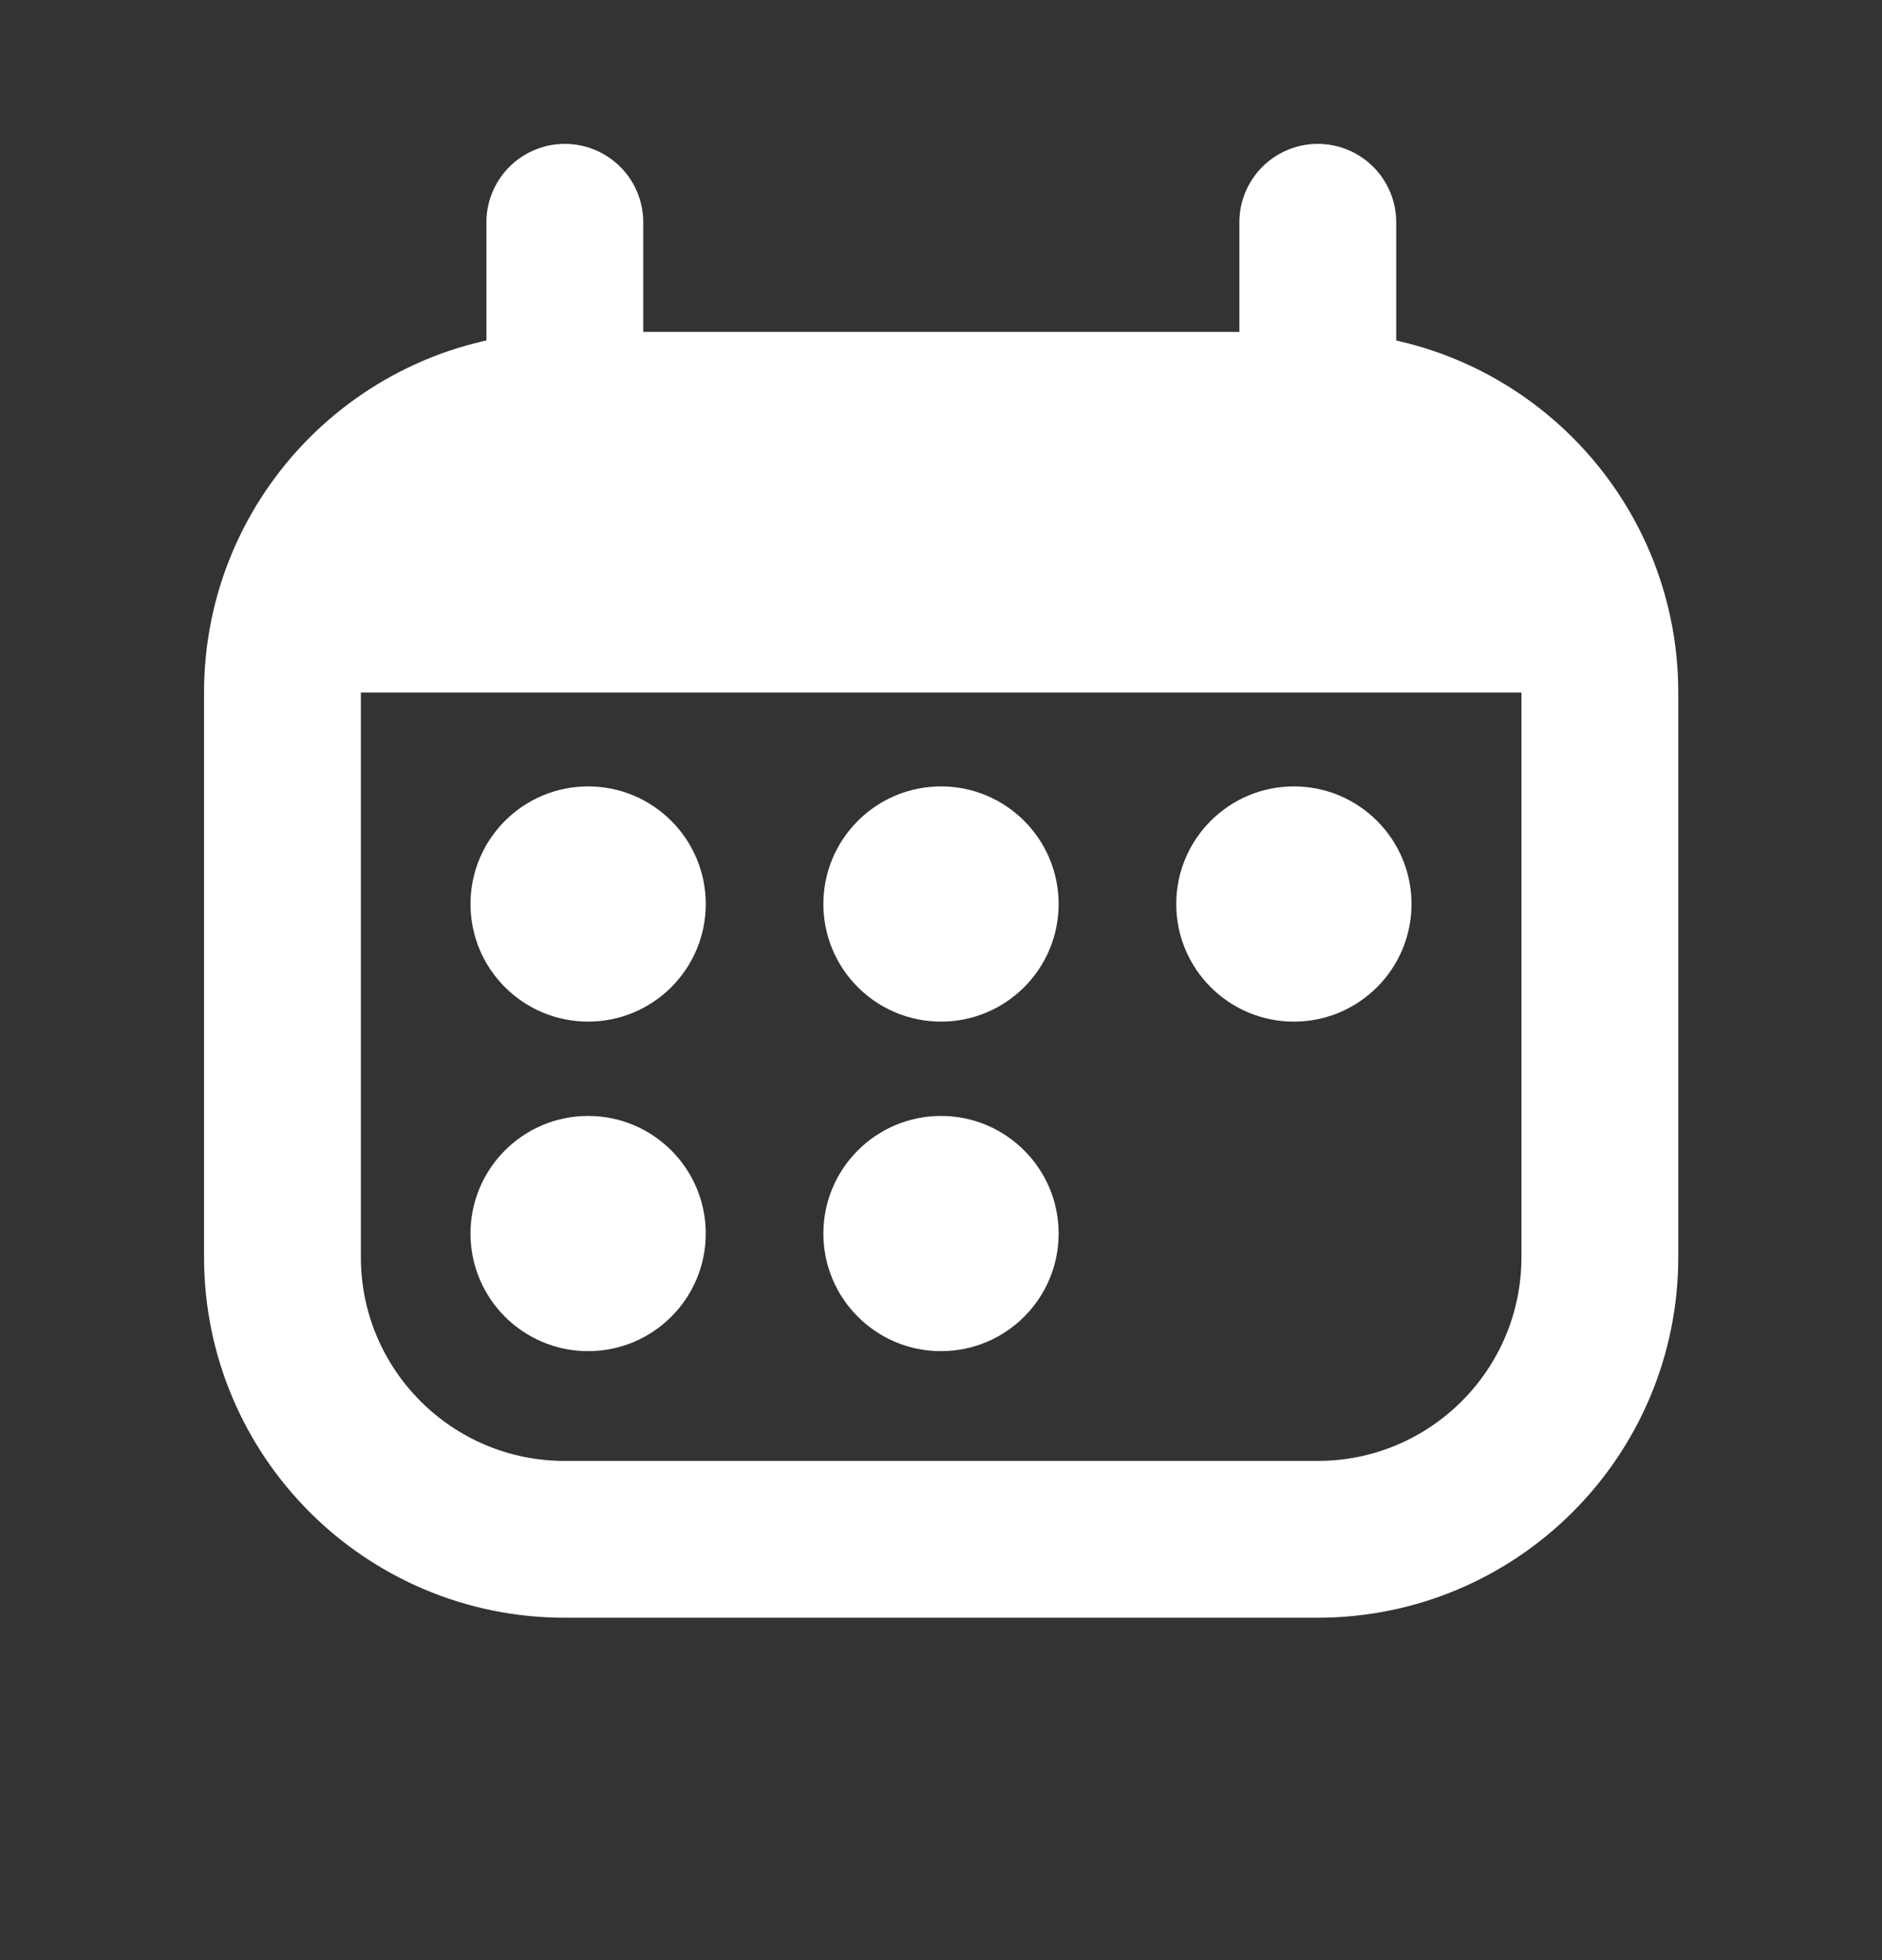 <svg width="24" height="25" viewBox="0 0 24 25" fill="none" xmlns="http://www.w3.org/2000/svg">
<rect x="0" y="0" width="24" height="25" fill="#333333" stroke="none"/>
<path d="M16.802 5.233H7.202C5.213 5.233 3.602 6.845 3.602 8.833V16.033C3.602 18.022 5.213 19.633 7.202 19.633H16.802C18.79 19.633 20.402 18.022 20.402 16.033V8.833C20.402 6.845 18.79 5.233 16.802 5.233Z" stroke="white" stroke-width="2" stroke-linecap="round" stroke-linejoin="round"/>
<path d="M20.402 8.833C20.402 6.845 18.79 5.233 16.802 5.233H7.202C5.213 5.233 3.602 6.845 3.602 8.833H20.402Z" fill="white"/>
<path d="M7.203 5.235V2.835" stroke="white" stroke-width="2" stroke-linecap="round" stroke-linejoin="round"/>
<path d="M16.805 5.235V2.835" stroke="white" stroke-width="2" stroke-linecap="round" stroke-linejoin="round"/>
<path d="M7.5 13.03C8.328 13.03 9 12.359 9 11.53C9 10.702 8.328 10.03 7.5 10.03C6.672 10.03 6 10.702 6 11.53C6 12.359 6.672 13.03 7.5 13.03Z" fill="white"/>
<path d="M16.5 13.03C17.328 13.03 18 12.359 18 11.53C18 10.702 17.328 10.03 16.5 10.03C15.672 10.03 15 10.702 15 11.53C15 12.359 15.672 13.03 16.5 13.03Z" fill="white"/>
<path d="M12 13.03C12.828 13.03 13.5 12.359 13.5 11.53C13.5 10.702 12.828 10.03 12 10.03C11.172 10.03 10.5 10.702 10.5 11.53C10.5 12.359 11.172 13.03 12 13.03Z" fill="white"/>
<path d="M7.5 17.233C8.328 17.233 9 16.562 9 15.733C9 14.905 8.328 14.233 7.5 14.233C6.672 14.233 6 14.905 6 15.733C6 16.562 6.672 17.233 7.5 17.233Z" fill="white"/>
<path d="M12 17.233C12.828 17.233 13.5 16.562 13.5 15.733C13.5 14.905 12.828 14.233 12 14.233C11.172 14.233 10.5 14.905 10.5 15.733C10.5 16.562 11.172 17.233 12 17.233Z" fill="white"/>
</svg>
